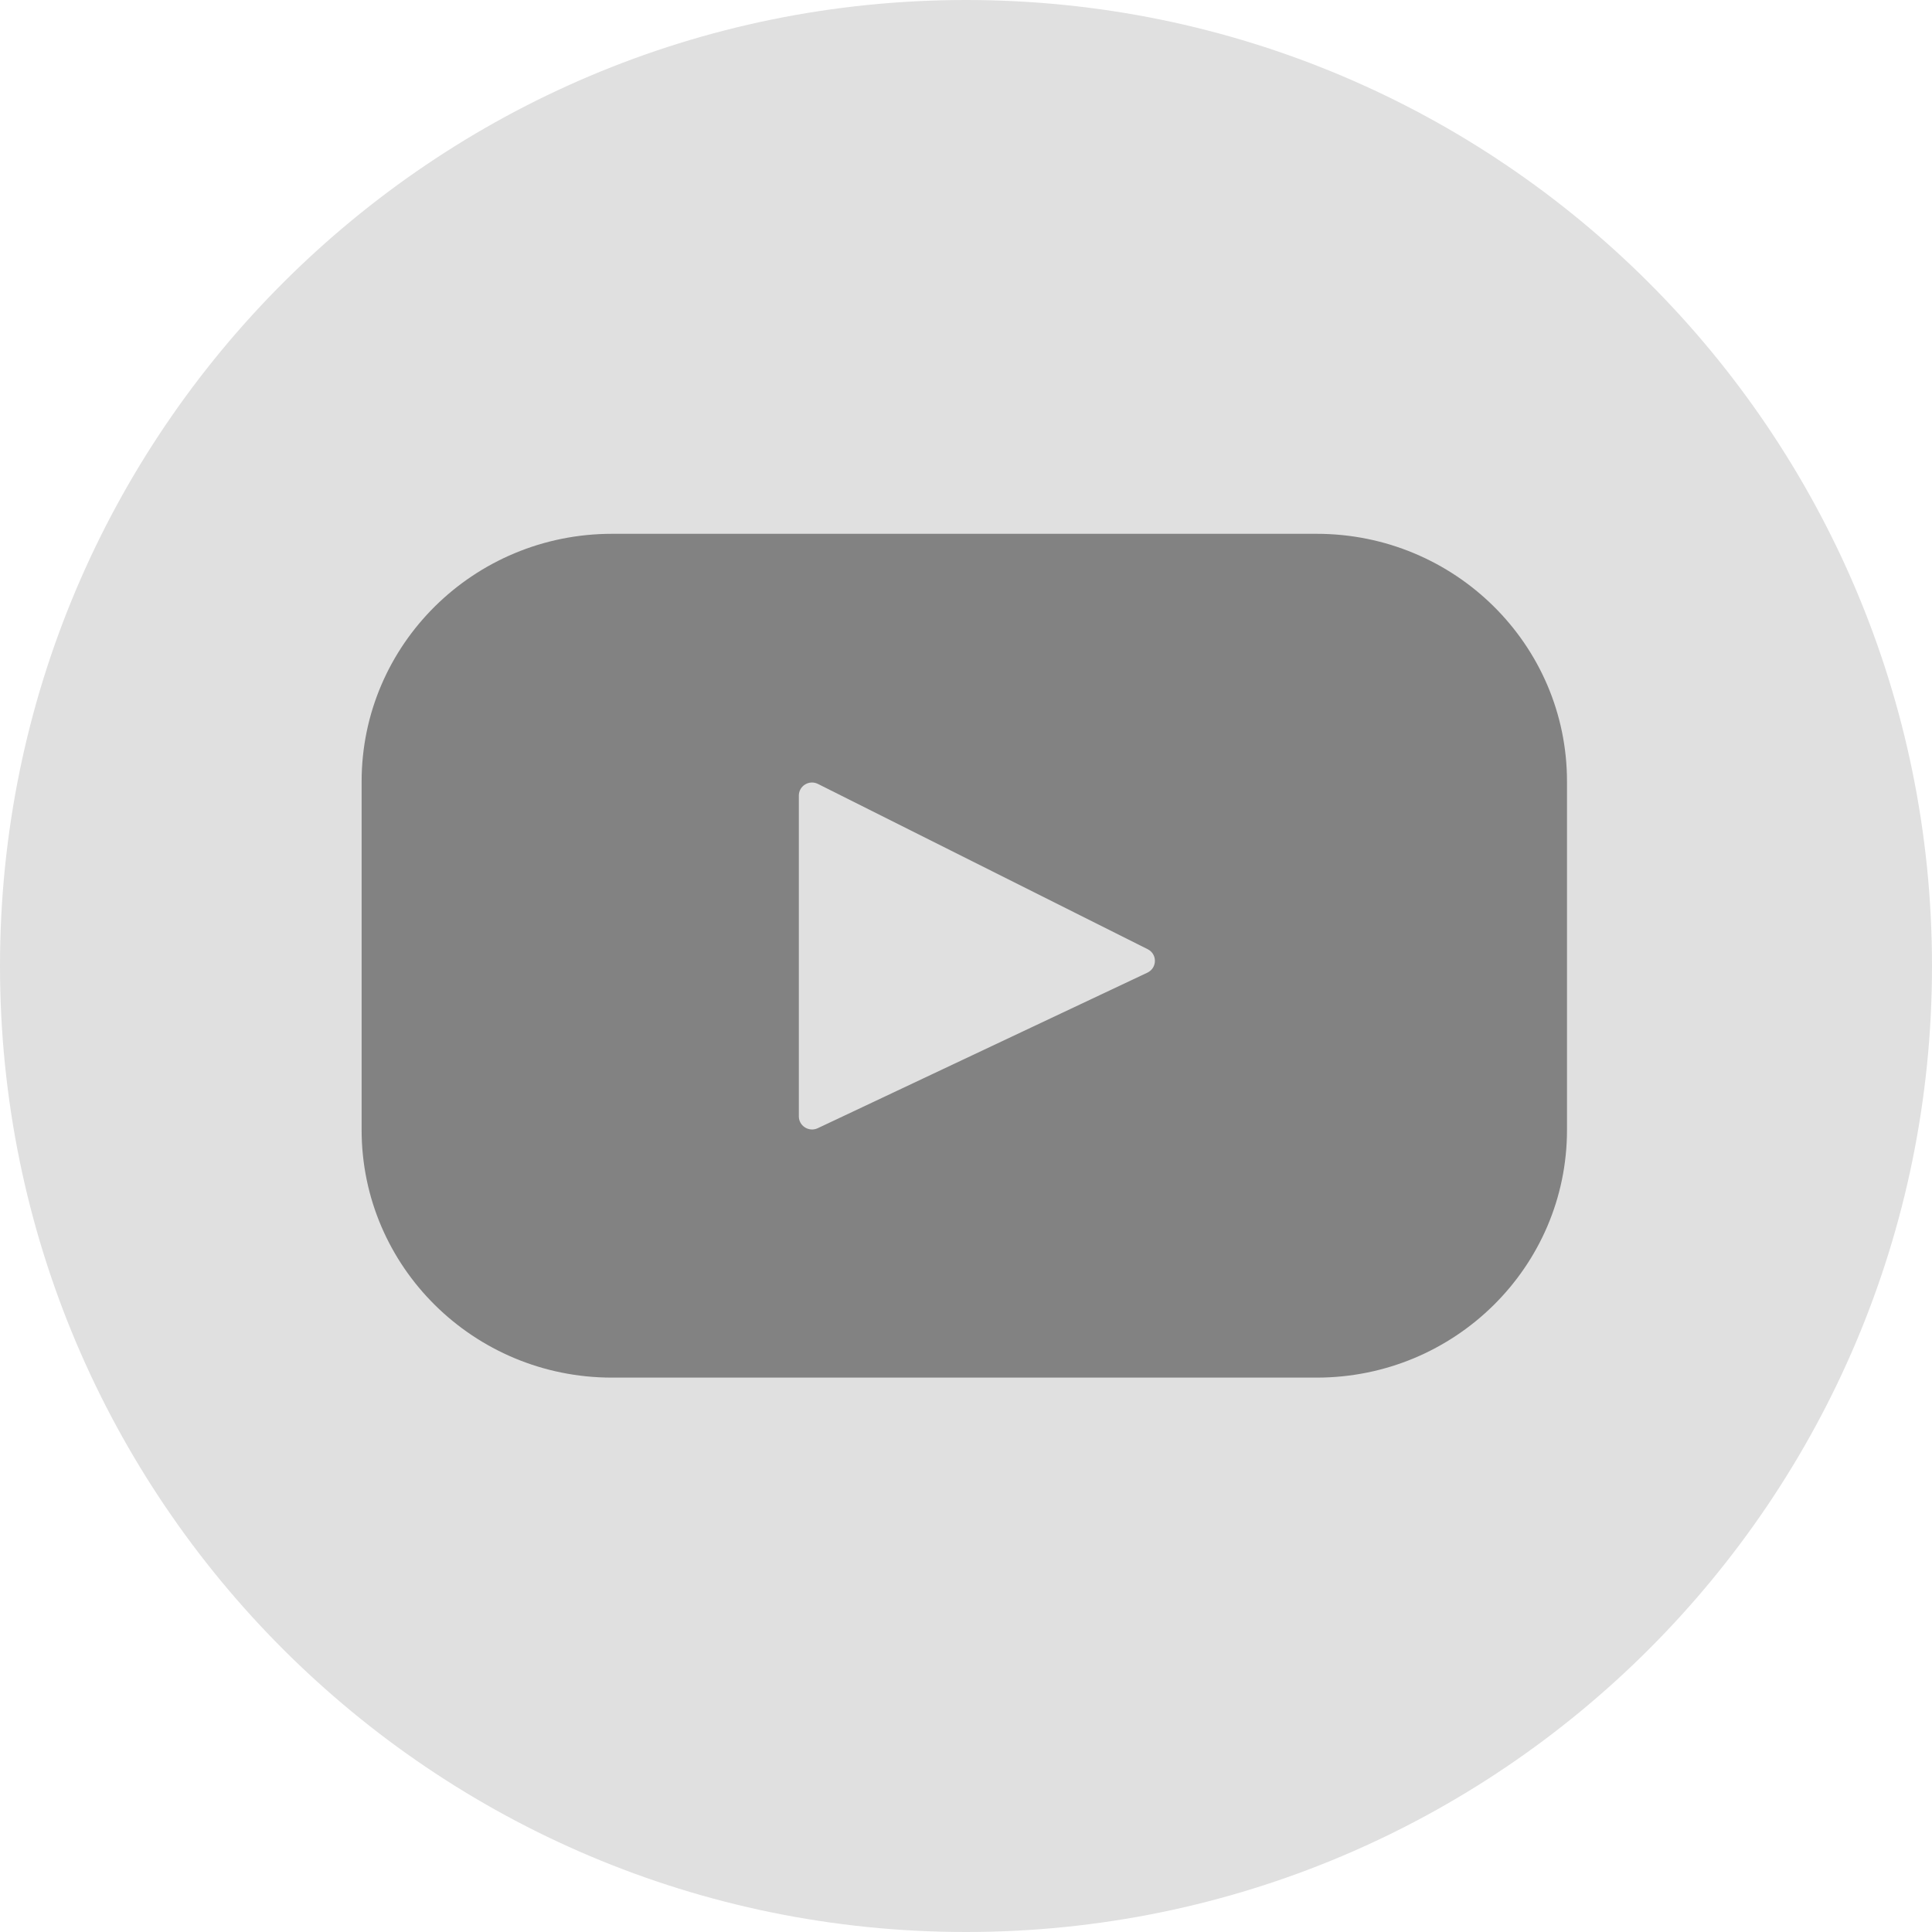 <svg width="40" height="40" viewBox="0 0 40 40" fill="none" xmlns="http://www.w3.org/2000/svg">
<g id="Youtube">
<path id="Vector" d="M20 40C31.046 40 40 31.046 40 20C40 8.954 31.046 0 20 0C8.954 0 0 8.954 0 20C0 31.046 8.954 40 20 40Z" fill="#E0E0E0"/>
<path id="Vector_2" d="M27.26 11.052H12.67C9.807 11.052 7.487 13.348 7.487 16.18V23.394C7.487 26.226 9.807 28.522 12.67 28.522H27.26C30.123 28.522 32.443 26.226 32.443 23.394V16.18C32.443 13.348 30.123 11.052 27.26 11.052ZM23.755 20.138L16.931 23.358C16.749 23.444 16.539 23.312 16.539 23.113V16.472C16.539 16.27 16.754 16.139 16.936 16.231L23.761 19.652C23.964 19.753 23.96 20.041 23.755 20.138Z" fill="#828282"/>
</g>
</svg>
